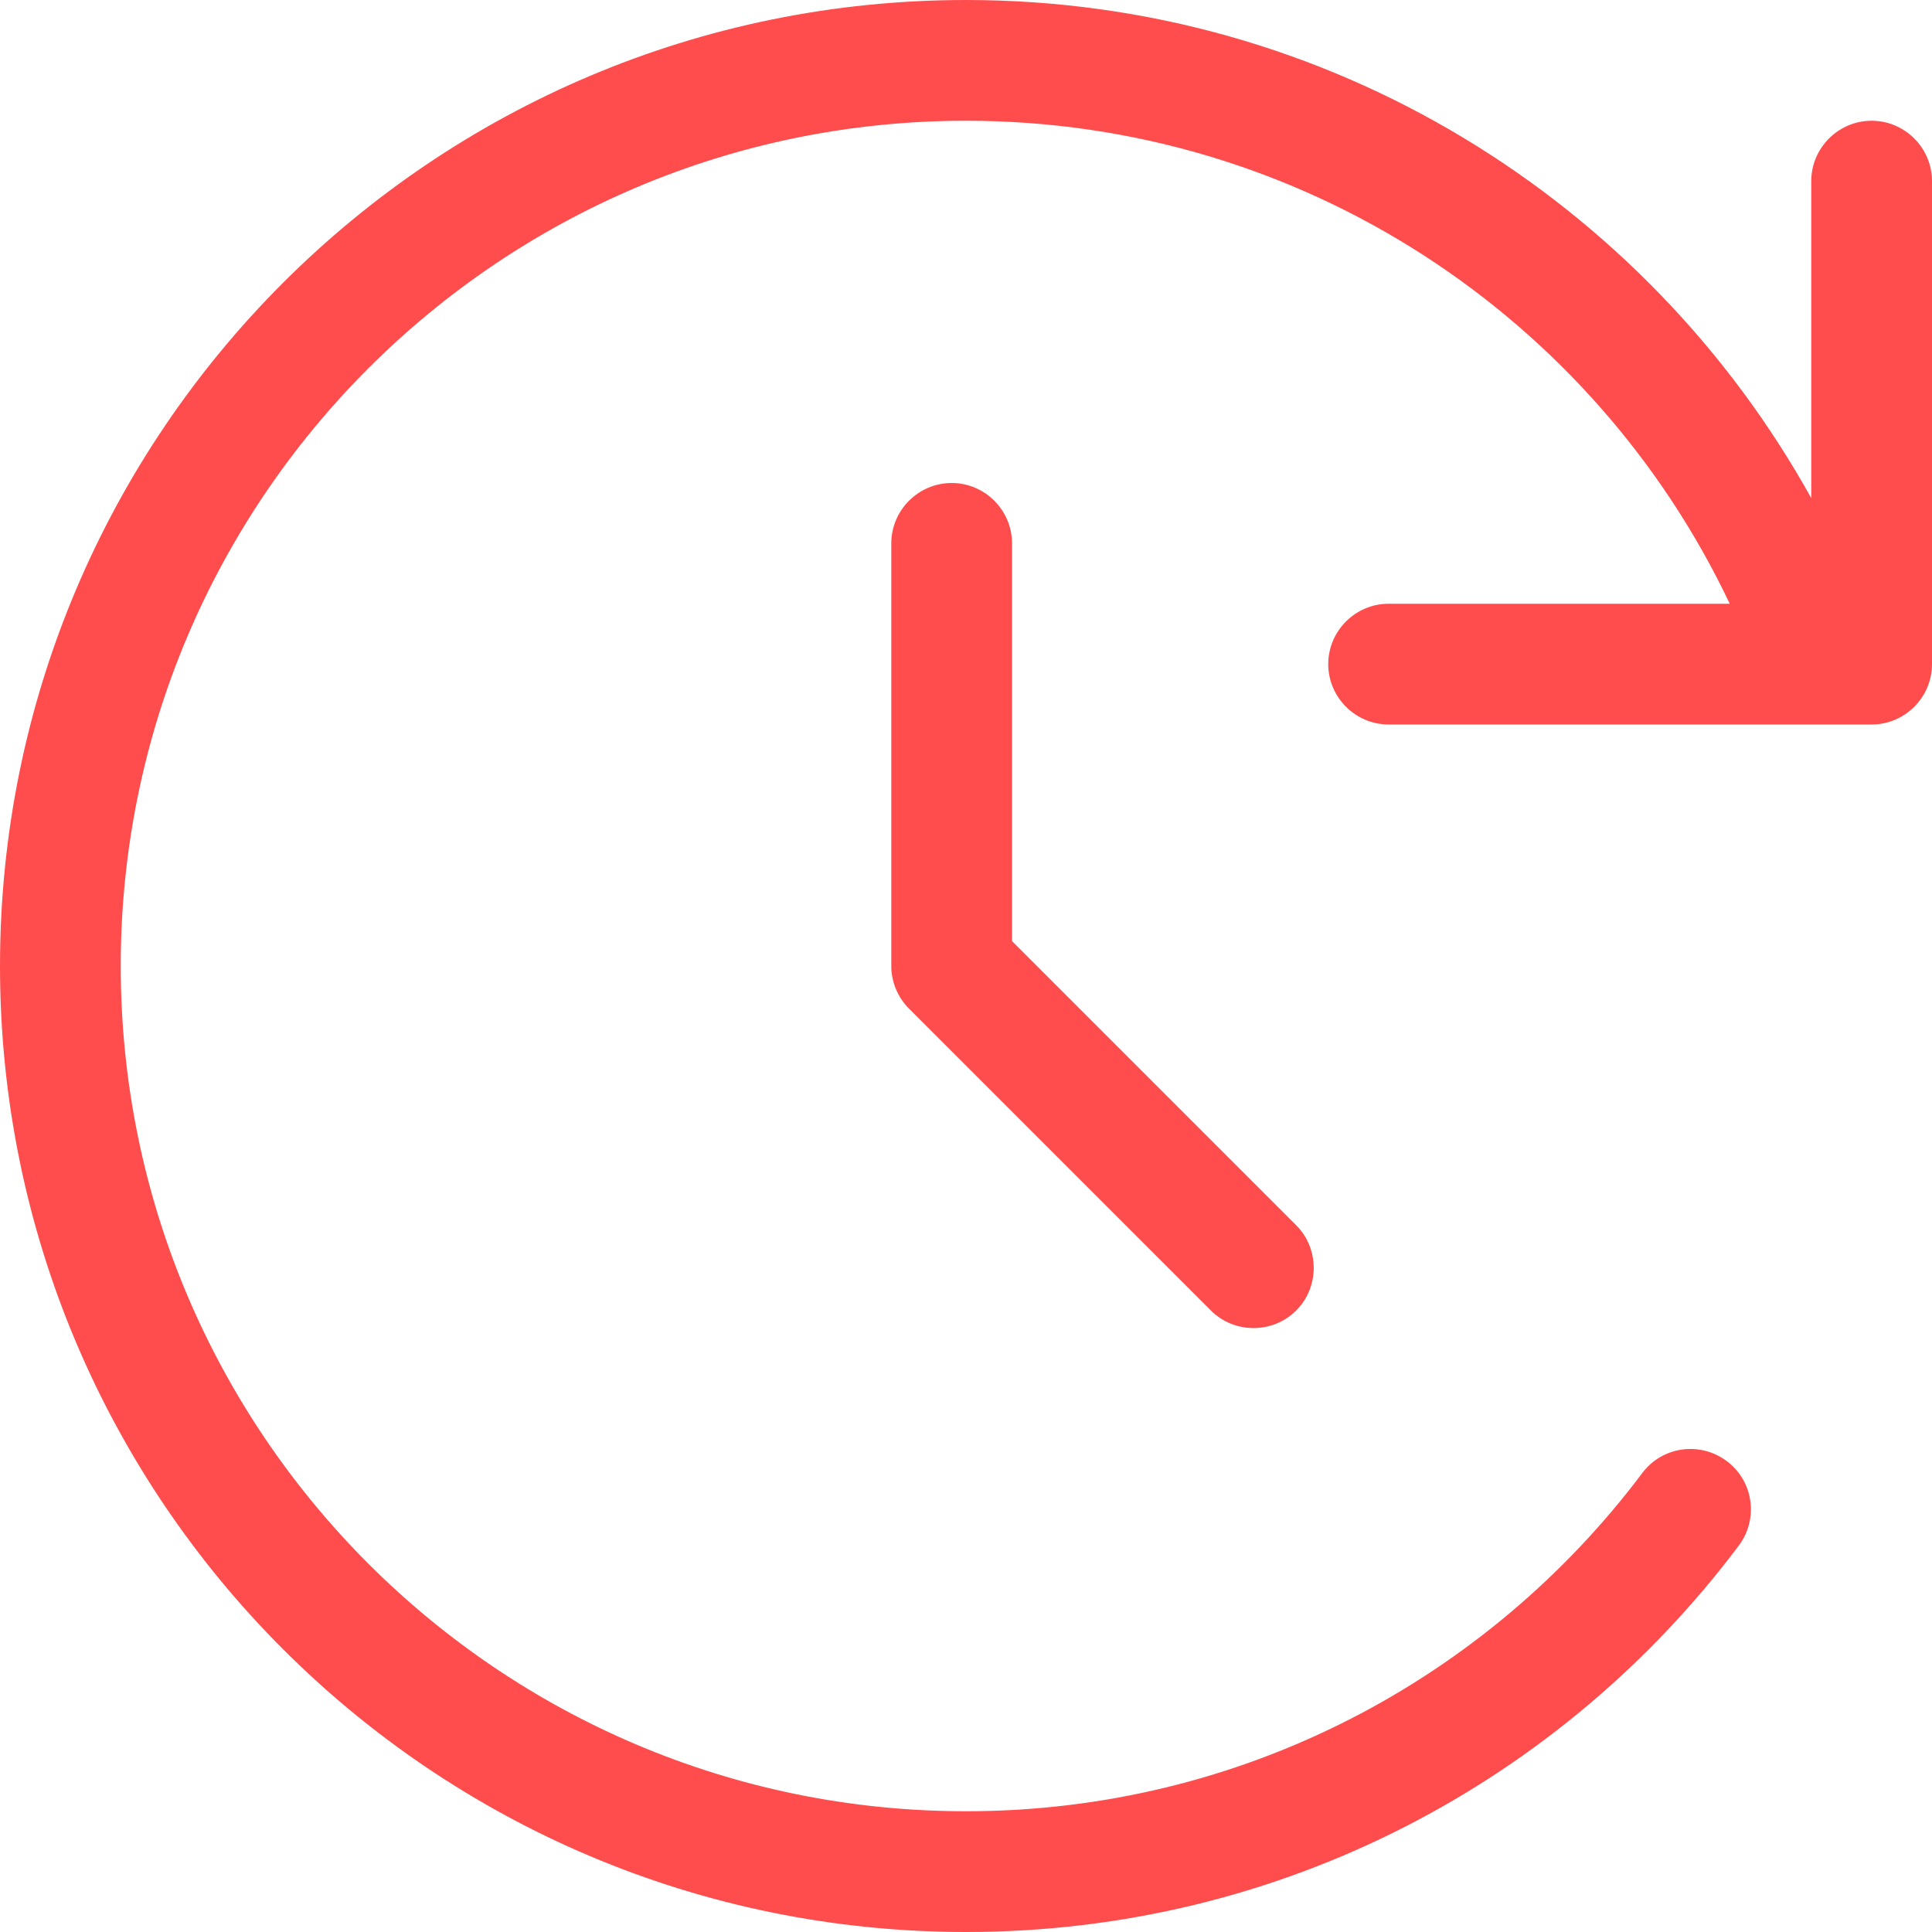 <?xml version="1.0" encoding="UTF-8"?> <svg xmlns="http://www.w3.org/2000/svg" xmlns:xlink="http://www.w3.org/1999/xlink" version="1.0" id="Ebene_1" x="0px" y="0px" viewBox="0 0 512 512" style="enable-background:new 0 0 512 512;" xml:space="preserve"> <style type="text/css"> .st0{fill:#FE4D4C;} </style> <path class="st0" d="M256,0C114.6,0,0,114.6,0,256s114.6,256,256,256c83.8,0,158.1-40.2,204.8-102.4c5.3-7.1,3.9-17.1-3.2-22.4 s-17.1-3.9-22.4,3.2C394.3,444.8,329.3,480,256,480C132.3,480,32,379.7,32,256S132.3,32,256,32c89.3,0,166.5,52.3,202.4,128H368 c-8.8,0-16,7.2-16,16s7.2,16,16,16h128c8.8,0,16-7.2,16-16V48c0-8.8-7.2-16-16-16s-16,7.2-16,16v84C436.3,53.3,352.4,0,256,0z M252.2,128c-8.8,0-16,7.2-16,16v112c0,4.2,1.7,8.3,4.7,11.3l80,80c6.2,6.2,16.4,6.2,22.6,0s6.2-16.4,0-22.6l-75.3-75.3V144 C268.2,135.2,261,128,252.2,128z"></path> </svg> 